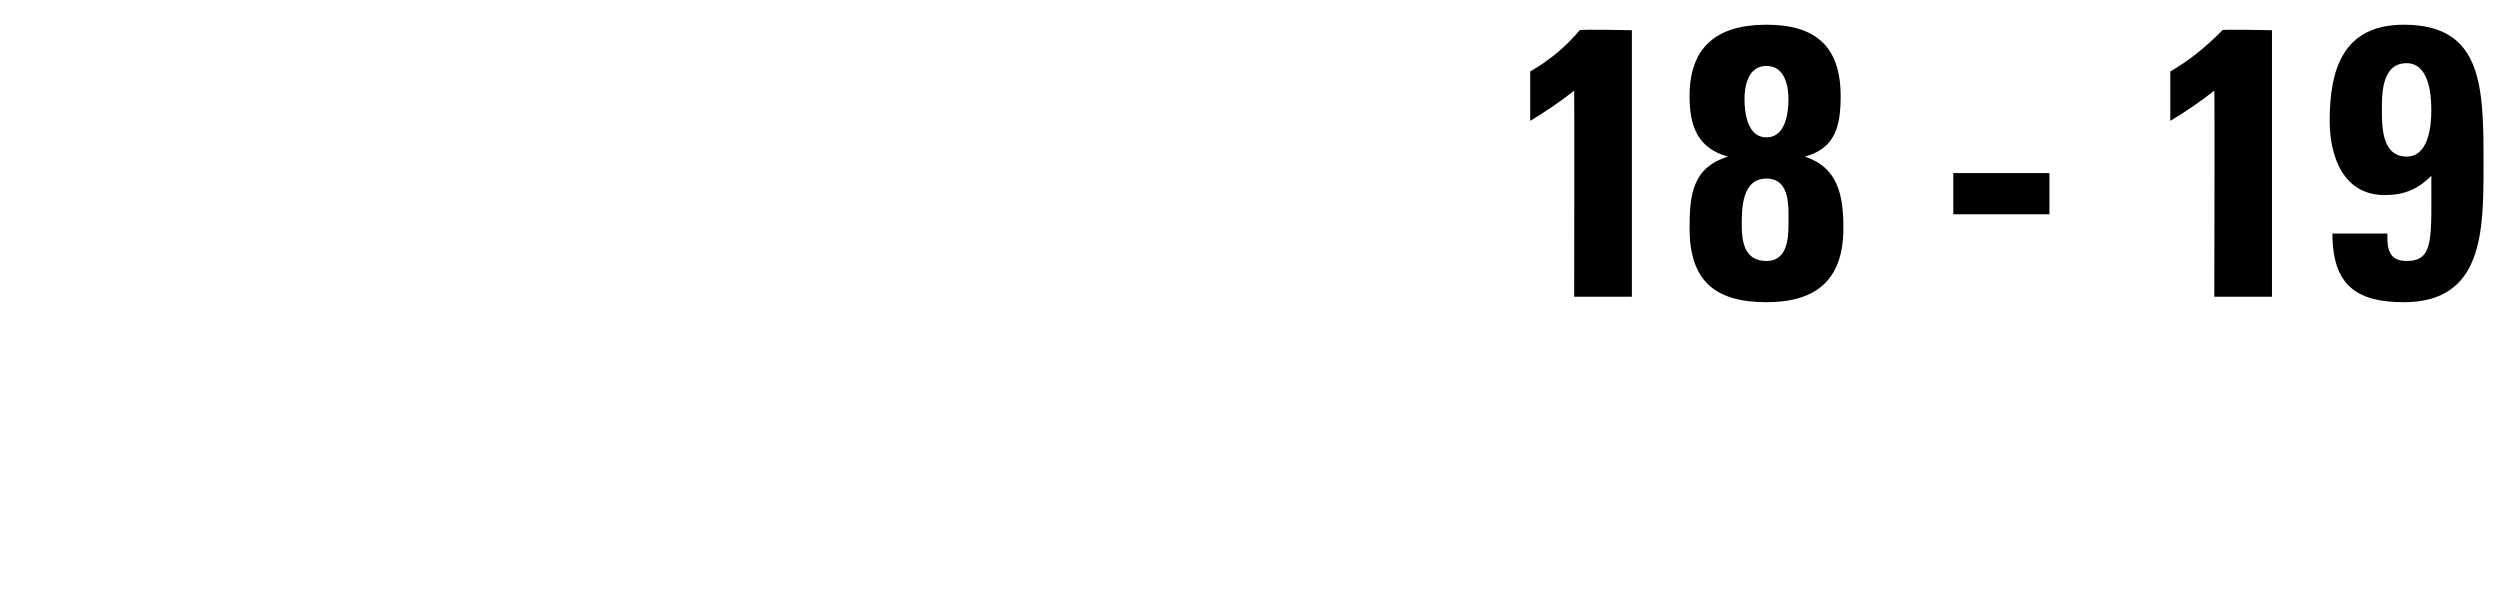 <svg xmlns="http://www.w3.org/2000/svg" version="1.1" width="91px" height="22.2px" viewBox="0 0 91 22.2"><desc>18 - 19</desc><defs/><g id="Polygon94601"><path d="m55.7 2.6c.7-.4 1.3-.9 1.8-1.5c.04-.04 1.9 0 1.9 0l0 9.7l-2.1 0c0 0 .01-7.48 0-7.5c-.5.4-1.1.8-1.6 1.1c0 0 0-1.8 0-1.8zm7.7 5.6c0 .6.1 1.3.9 1.3c.7 0 .8-.7.8-1.3c0-.6.1-1.7-.8-1.7c-.9 0-.9 1.1-.9 1.7zm.1-4.6c0 .5.1 1.4.8 1.4c.7 0 .8-.9.8-1.4c0-.4-.1-1.2-.8-1.2c-.7 0-.8.8-.8 1.2zm-2 4.7c0-1.2.1-2.2 1.4-2.6c0 0 0 0 0 0c-1.1-.3-1.4-1.1-1.4-2.2c0-1.8 1-2.6 2.8-2.6c1.8 0 2.7.8 2.7 2.6c0 1.1-.2 1.9-1.3 2.2c0 0 0 0 0 0c1.2.4 1.4 1.4 1.4 2.6c0 1.9-1 2.7-2.8 2.7c-1.9 0-2.8-.8-2.8-2.7zm13.1-2l0 1.5l-3.5 0l0-1.5l3.5 0zm4.4-3.7c.7-.4 1.3-.9 1.9-1.5c-.05-.04 1.8 0 1.8 0l0 9.7l-2.1 0c0 0 .02-7.48 0-7.5c-.5.4-1.1.8-1.6 1.1c0 0 0-1.8 0-1.8zm8.6 3.1c.8 0 .9-1.1.9-1.7c0-.6-.1-1.7-.9-1.7c-.9 0-.9 1.1-.9 1.7c0 .6 0 1.7.9 1.7zm-.7 2.8c0 .3 0 .5.1.7c.1.2.3.3.6.3c1 0 .9-.8.9-3.1c-.5.5-1 .7-1.7.7c-1.5 0-2-1.4-2-2.7c0-1.9.5-3.5 2.7-3.5c2.9 0 2.9 2.3 2.9 5.1c0 2.4 0 5-2.9 5c-1.7 0-2.6-.6-2.6-2.5c0 0 2 0 2 0z" stroke="none" fill="#000"/></g></svg>